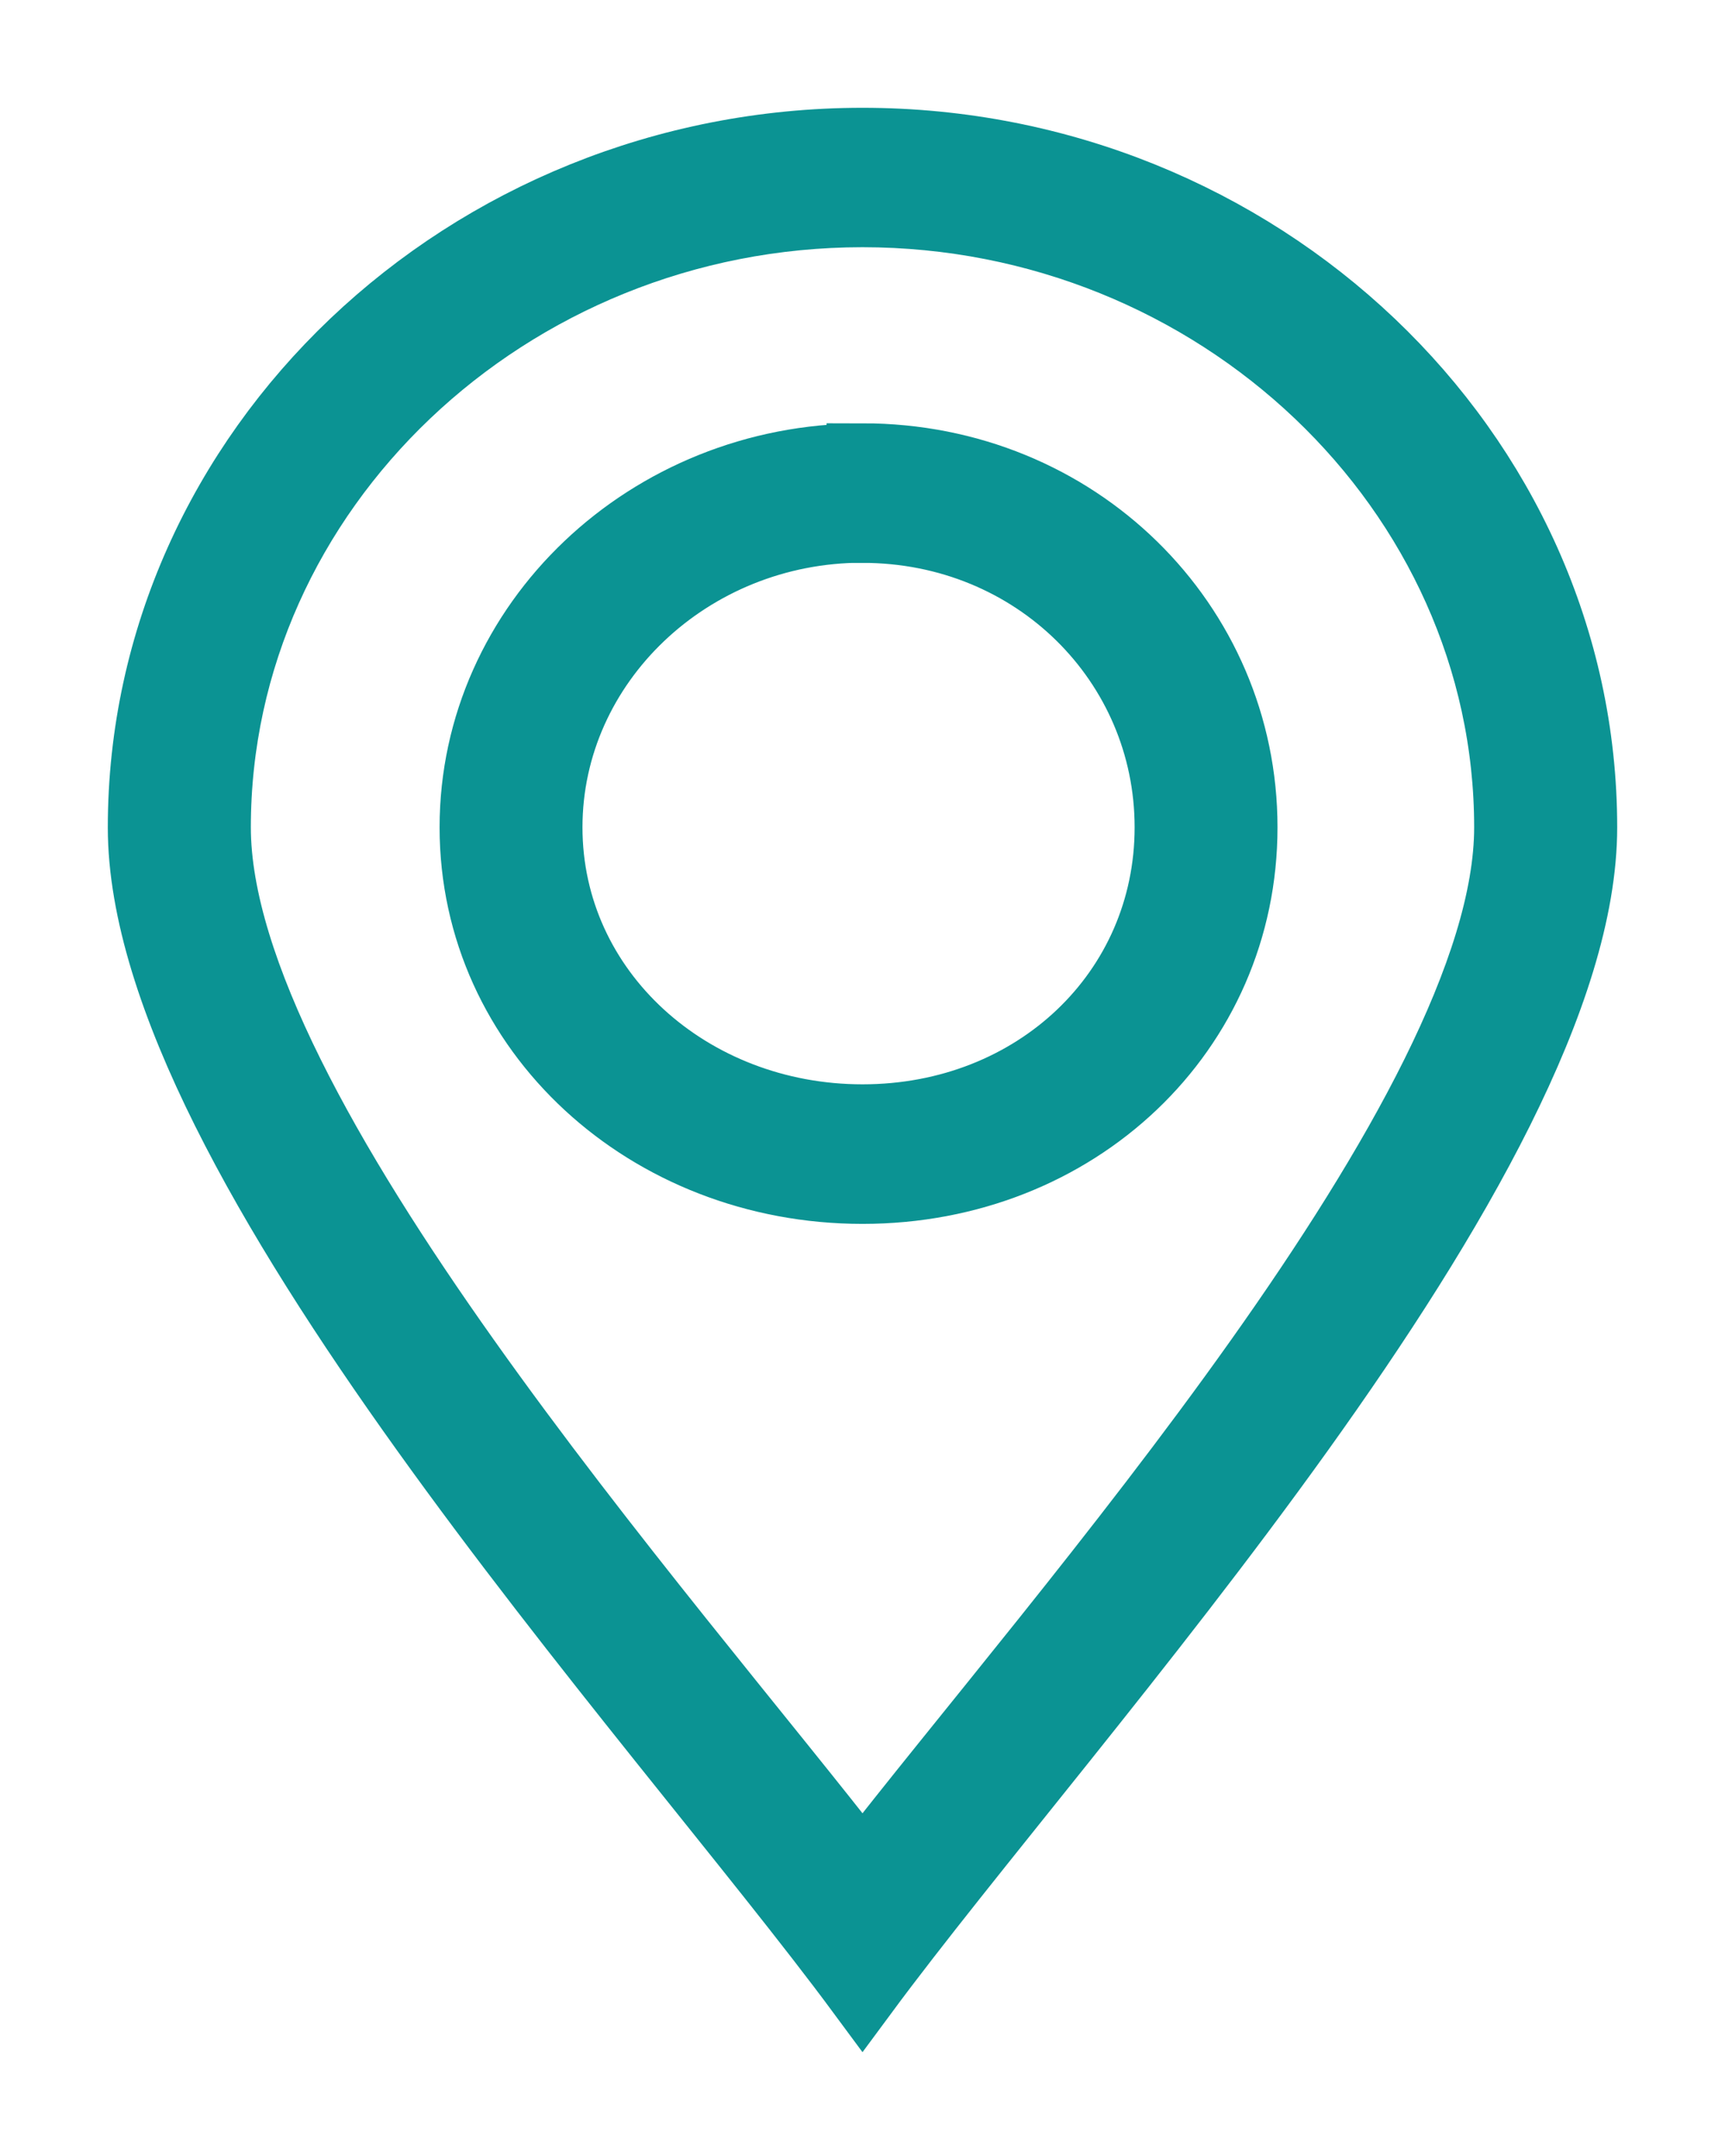 <svg width="12" height="15" xmlns="http://www.w3.org/2000/svg">
    <path d="M6 1c2.747 0 5 2.143 5 4.756 0 2.3-3.571 6.167-5 8.101-1.429-1.934-5-5.801-5-8.1C1 3.142 3.253 1 6 1zm0 .47c-2.473 0-4.505 1.934-4.505 4.286 0 1.986 3.131 5.488 4.505 7.265 1.374-1.777 4.505-5.279 4.505-7.265C10.505 3.404 8.473 1.47 6 1.47zm0 1.725c1.484 0 2.637 1.15 2.637 2.561S7.484 8.265 6 8.265 3.308 7.167 3.308 5.756c0-1.411 1.208-2.56 2.692-2.56zm0 .47c-1.209 0-2.198.941-2.198 2.091 0 1.15.99 2.038 2.198 2.038 1.209 0 2.143-.888 2.143-2.038S7.209 3.666 6 3.666z" fill="#0B9393" fill-rule="nonzero" stroke="#0B9393" stroke-width=".5"/>
</svg>
